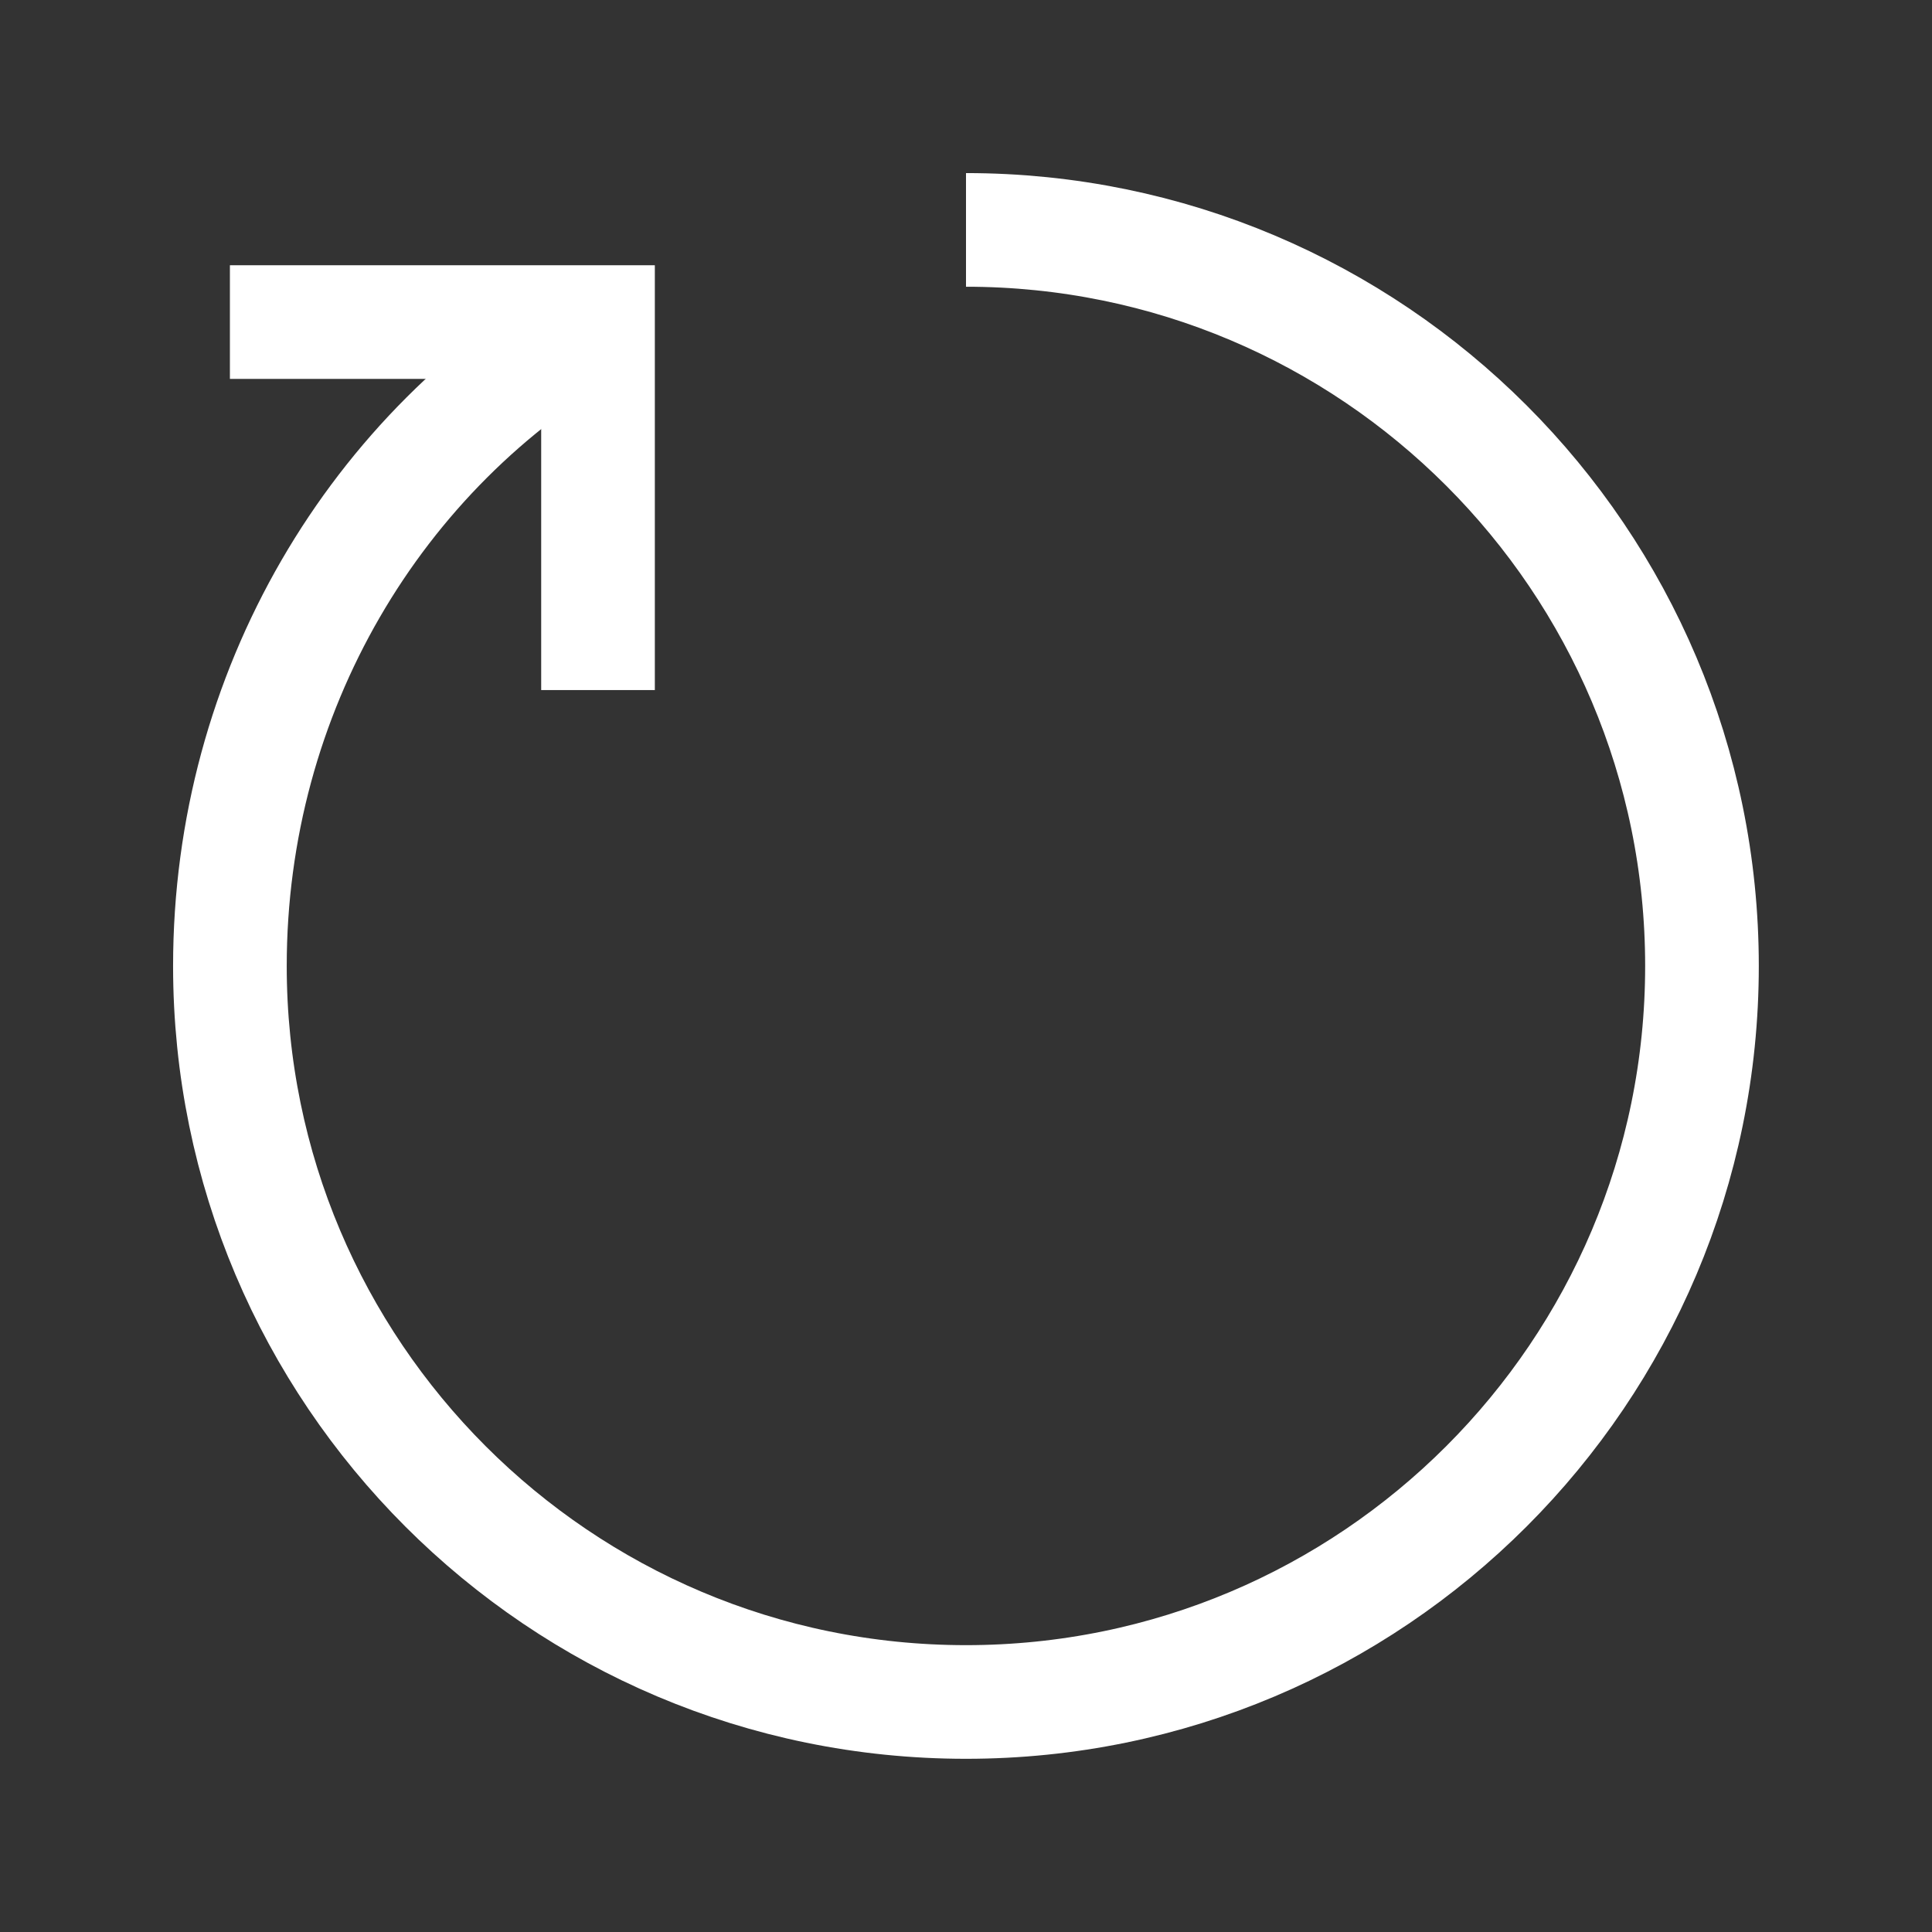 <svg width="17" height="17" viewBox="0 0 17 17" fill="none" xmlns="http://www.w3.org/2000/svg">
<rect x="0" y="0" width="17" height="17" fill="#333333" stroke="none"/>
<path d="M5.262 2.833C3.307 3.948 2.023 6.089 2.023 8.5C2.023 12.076 4.923 14.976 8.5 14.976C12.076 14.976 14.976 12.076 14.976 8.5C14.976 4.923 12.076 2.023 8.5 2.023" stroke="white"/>
<path d="M5.262 6.072V2.834H2.023" stroke="white"/>
</svg>
